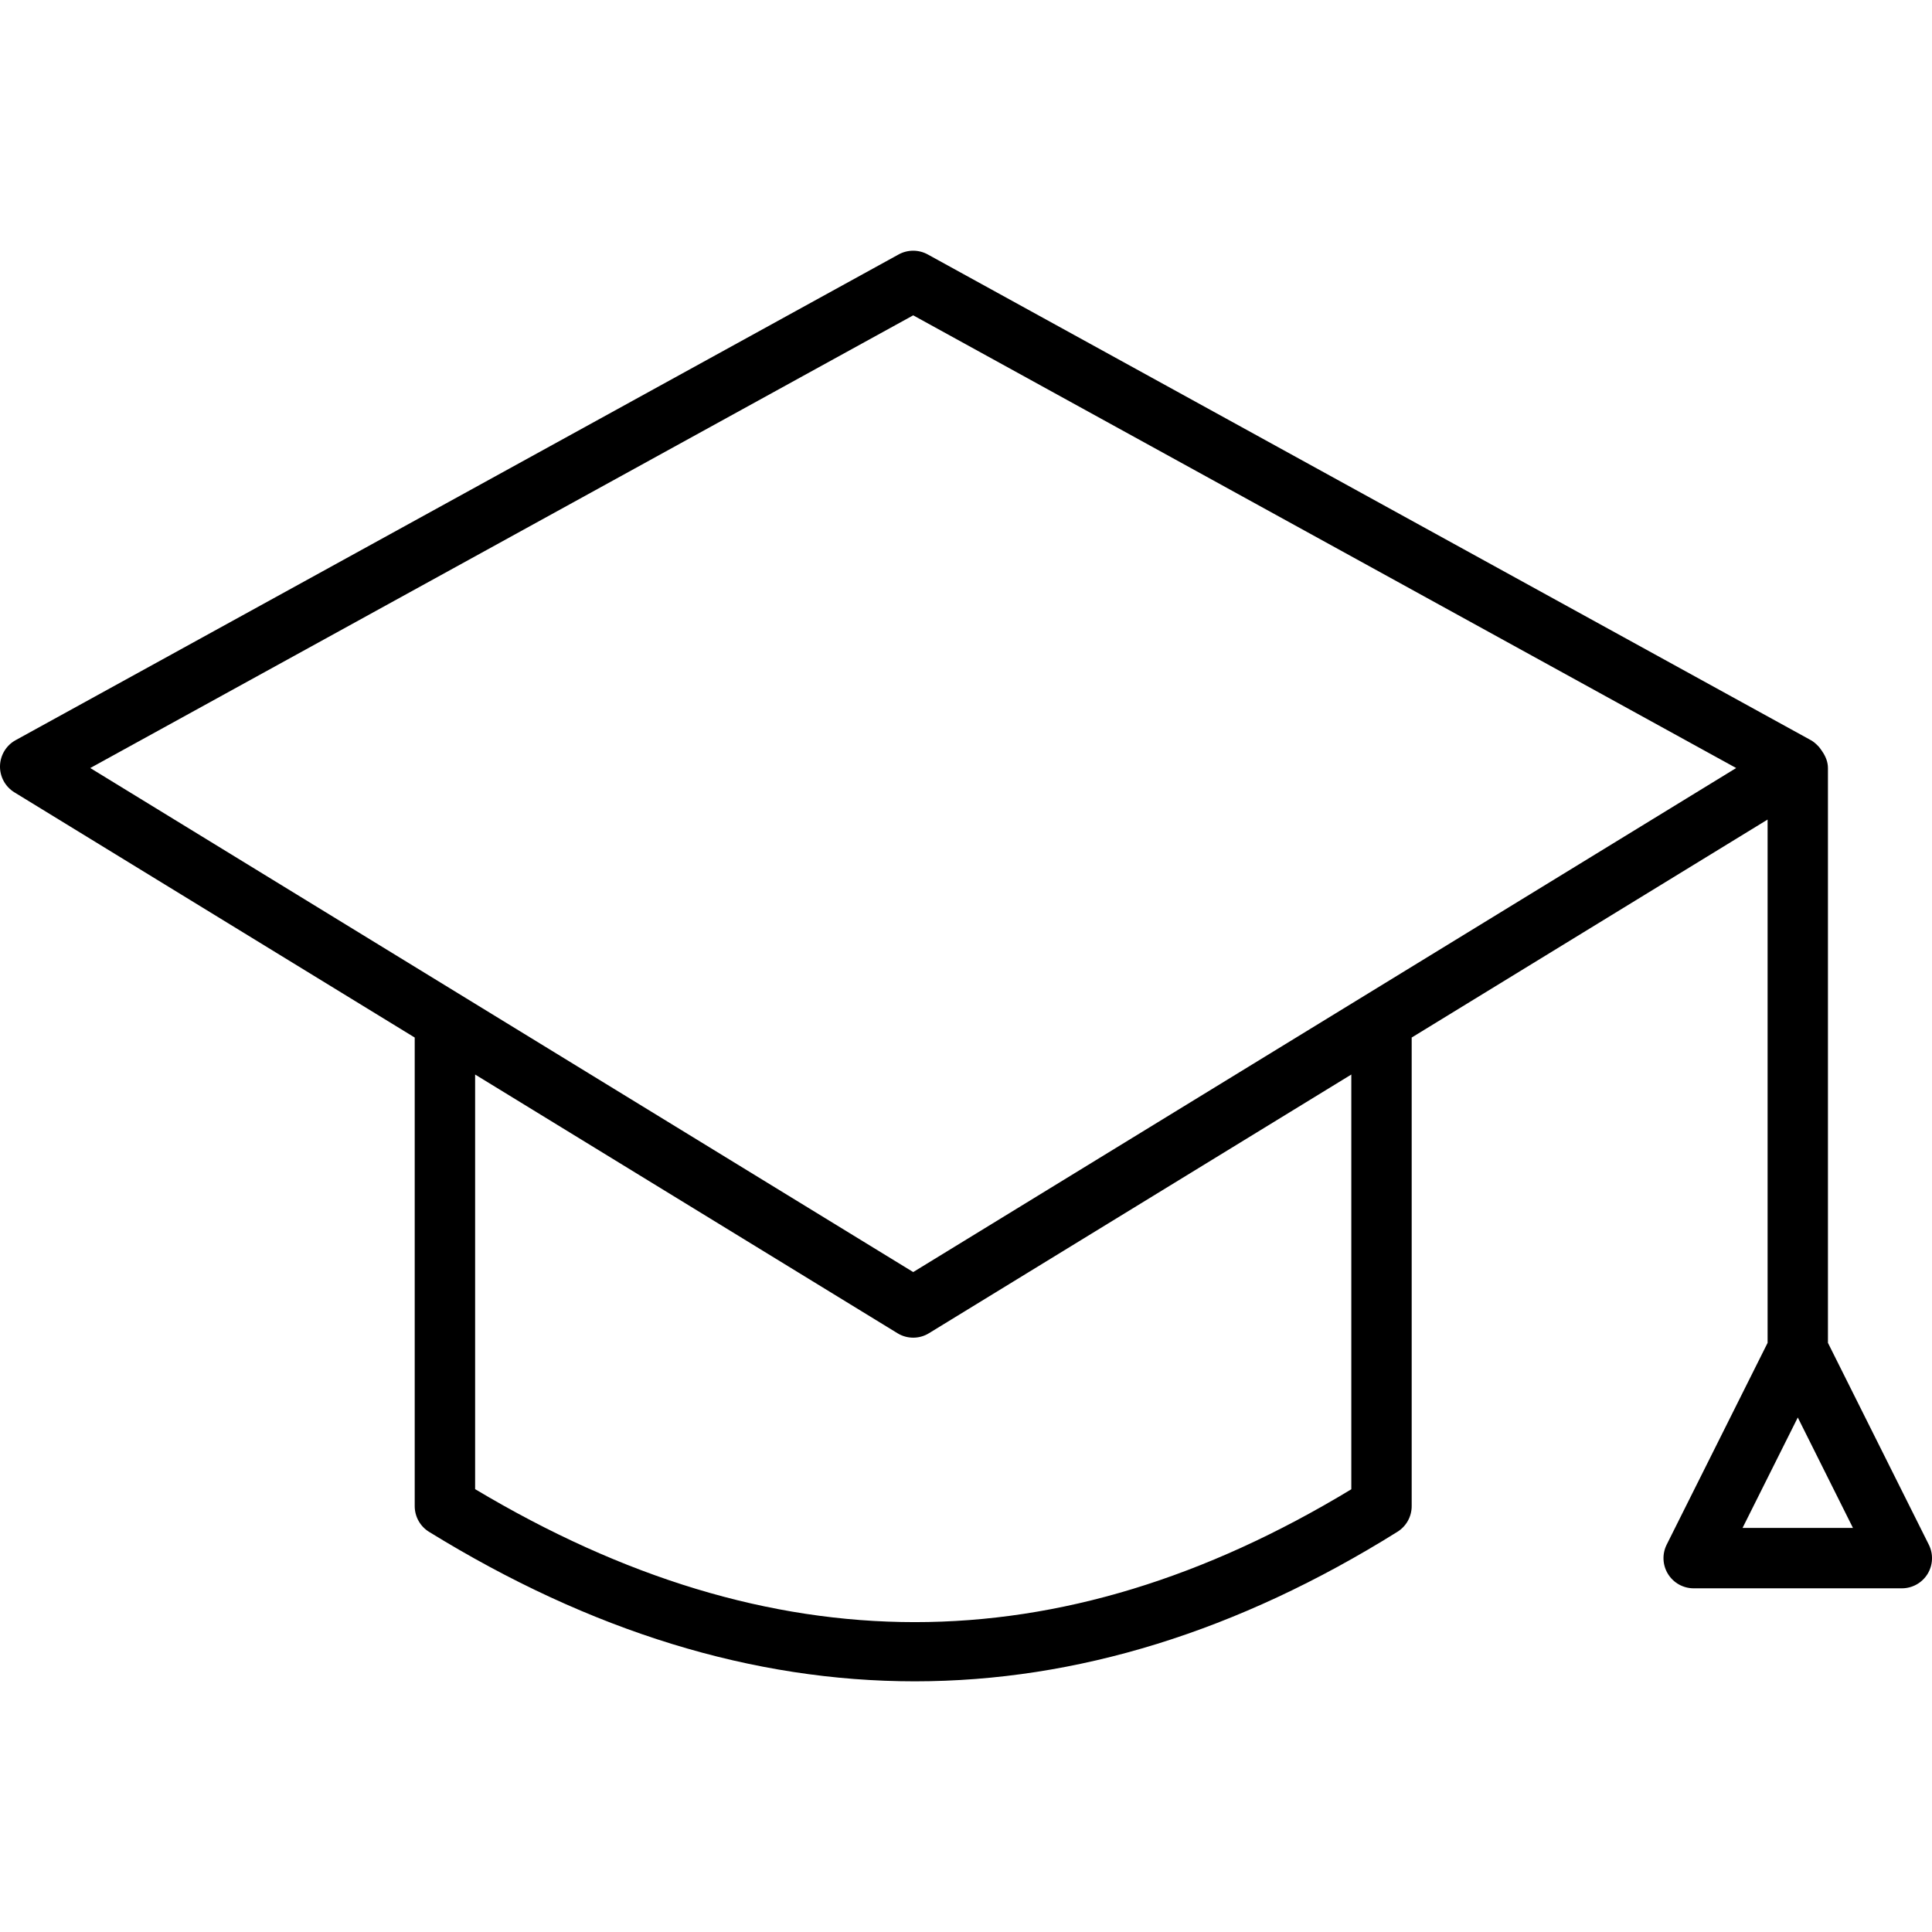 <?xml version="1.0" encoding="utf-8"?>
<!-- Uploaded to: SVG Repo, www.svgrepo.com, Generator: SVG Repo Mixer Tools -->
<svg fill="#000000" height="800px" width="800px" version="1.1" id="Layer_1" xmlns="http://www.w3.org/2000/svg" xmlns:xlink="http://www.w3.org/1999/xlink" 
	 viewBox="0 0 64 64" enable-background="new 0 0 64 64" xml:space="preserve">
<path id="Graduate_1_" d="M63.894,51.168l-3.341-6.684v-19.039c0-0.209-0.079-0.392-0.188-0.552
	c-0.01-0.017-0.023-0.033-0.034-0.05c-0.033-0.043-0.06-0.088-0.099-0.125
	c-0.072-0.077-0.152-0.148-0.247-0.2L30.733,8.429c-0.301-0.165-0.664-0.165-0.965,0
	L0.518,24.519c-0.312,0.171-0.509,0.497-0.518,0.853
	c-0.008,0.356,0.174,0.69,0.478,0.876l13.262,8.123c0,0.003-0.002,0.006-0.002,0.006
	v15.516c0,0.347,0.18,0.67,0.476,0.852c5.357,3.301,10.733,4.951,16.092,4.951
	c5.36-0.001,10.702-1.652,15.988-4.955c0.292-0.183,0.47-0.503,0.47-0.848
	V34.379c0,0-0.002-0.005-0.002-0.008l11.792-7.222v17.335l-3.343,6.684
	c-0.155,0.31-0.139,0.678,0.044,0.973c0.182,0.295,0.504,0.474,0.851,0.474
	h6.895c0.347,0,0.668-0.179,0.851-0.474
	C64.033,51.846,64.05,51.478,63.894,51.168z M44.764,49.334
	c-9.691,5.87-19.197,5.868-29.025-0.004V35.595l13.99,8.569
	c0.16,0.099,0.342,0.148,0.523,0.148c0.181,0,0.362-0.049,0.522-0.148
	l13.99-8.569V49.334z M30.251,42.139l-27.261-16.697l27.261-14.996l27.262,14.996
	L30.251,42.139z M57.724,50.615l1.83-3.659l1.828,3.659H57.724z"/>
</svg>